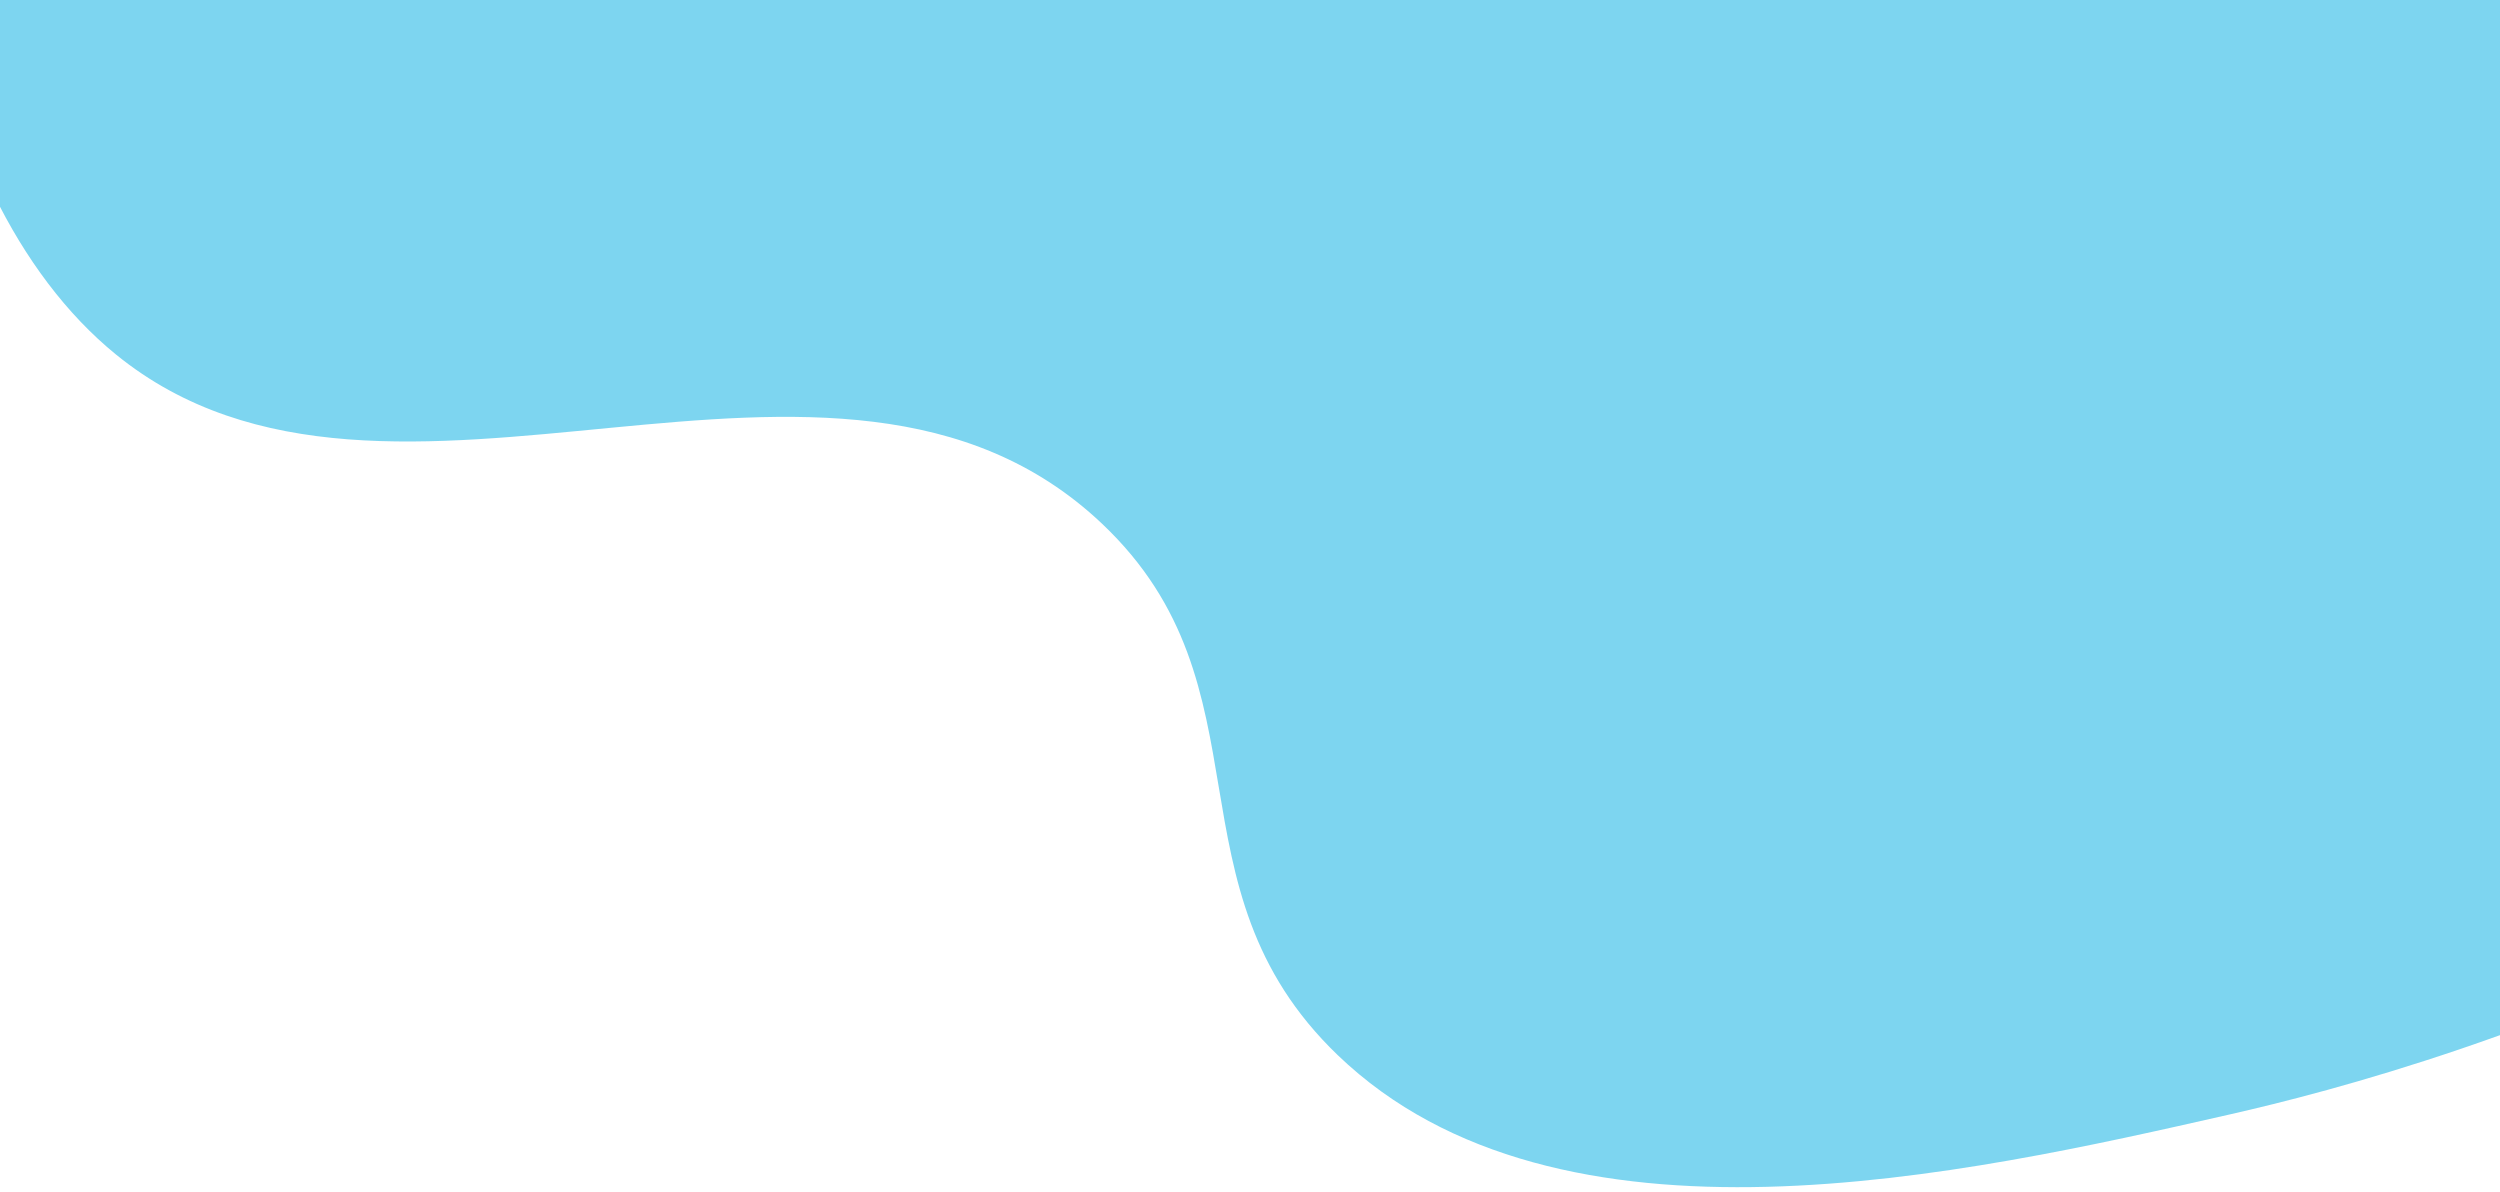 <svg xmlns="http://www.w3.org/2000/svg" width="390" height="186" viewBox="0 0 390 186" fill="none"><path d="M375.5 -212.006C387.197 -220.089 422.938 -246.032 443.797 -233.982C463.524 -222.574 468.16 -178.142 467.696 -153.957C467.298 -132.564 462.841 -122.463 469.687 -116.115C479.821 -106.721 498.577 -120.483 531.499 -124.189C537.774 -124.89 588.971 -130.657 606.598 -110.49C631.425 -82.092 588.274 -3.995 559.186 36.225C485.676 137.891 379.76 166.605 347.819 173.857C306.529 183.237 243.098 197.66 208.688 164.603C181.227 138.212 198.949 107.28 171.903 81.684C130.184 42.226 60.825 90.049 18.101 55.311C-12.872 30.116 -22.781 -32.752 -1.321 -76.443C47.873 -176.594 230.086 -111.475 375.499 -211.989L375.5 -212.006Z" fill="#7DD5F0"></path></svg>